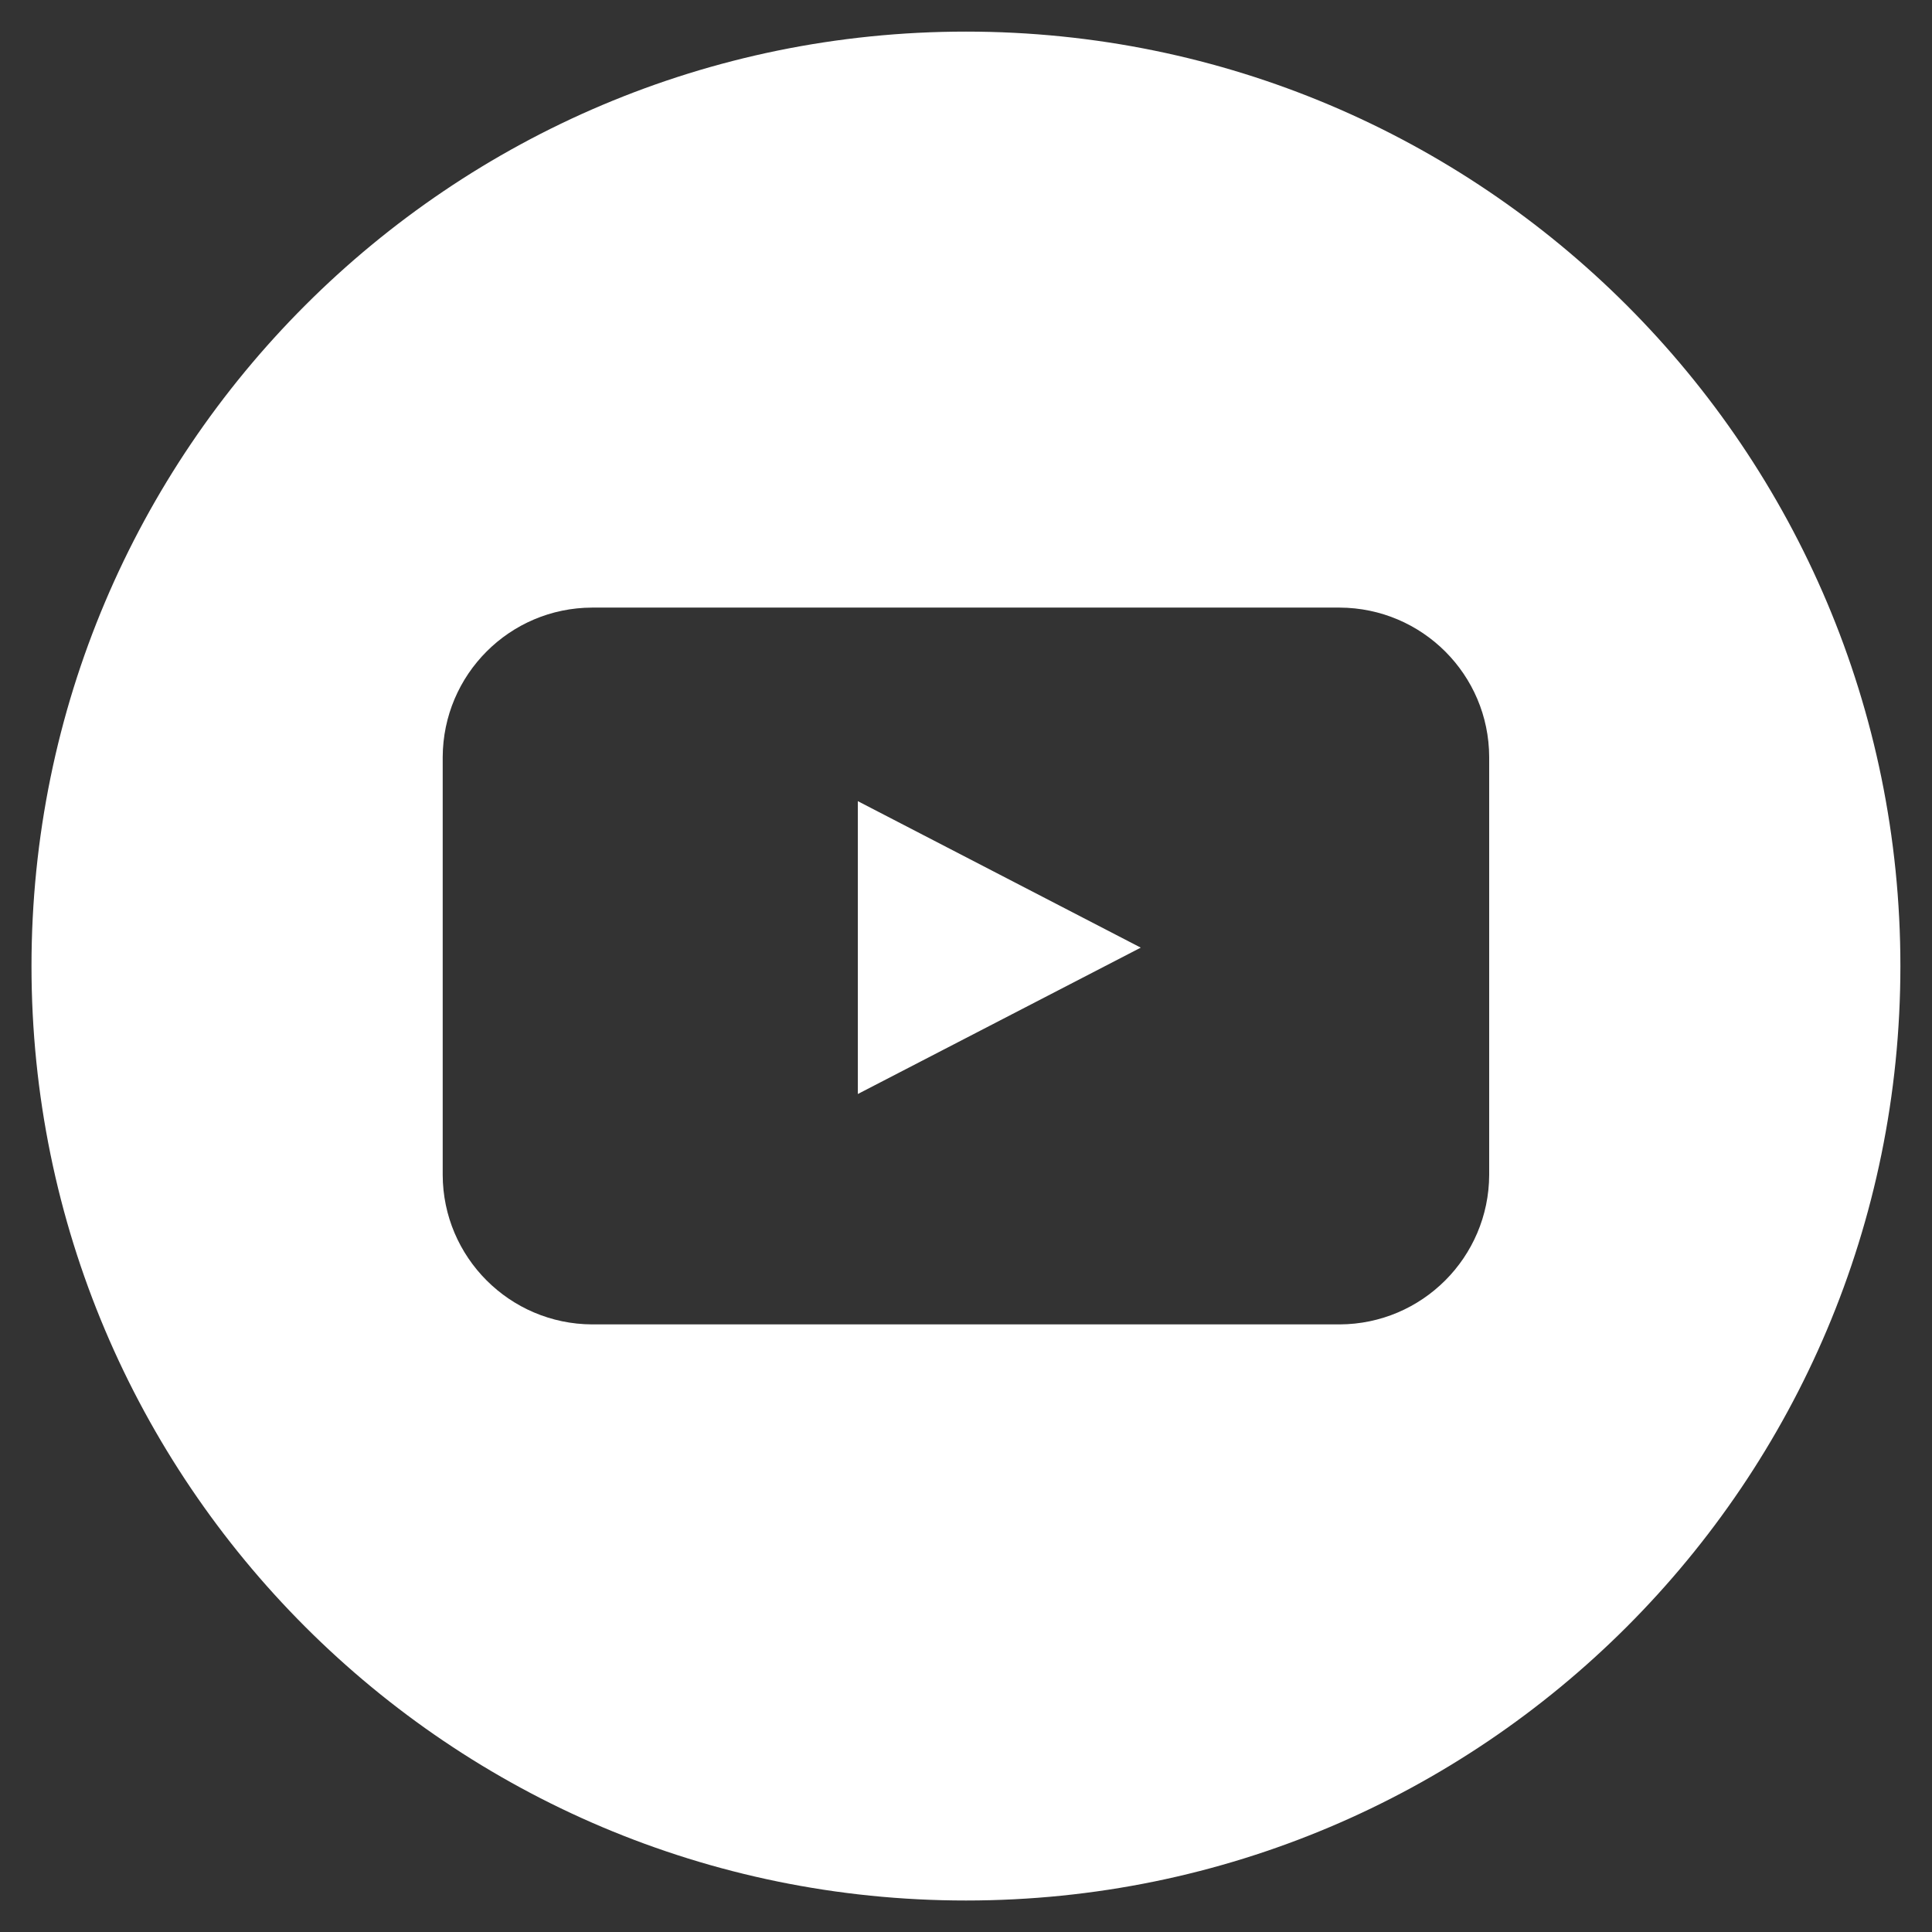 <?xml version="1.0" encoding="UTF-8" standalone="no"?>
<!-- Created with Inkscape (http://www.inkscape.org/) -->

<svg
   width="67"
   height="67"
   viewBox="0 0 17.727 17.727"
   version="1.1"
   id="svg15758"
   inkscape:version="1.2 (dc2aedaf03, 2022-05-15)"
   sodipodi:docname="yt.svg"
   xmlns:inkscape="http://www.inkscape.org/namespaces/inkscape"
   xmlns:sodipodi="http://sodipodi.sourceforge.net/DTD/sodipodi-0.dtd"
   xmlns="http://www.w3.org/2000/svg"
   xmlns:svg="http://www.w3.org/2000/svg">
  <rect x="0" y="0" width="17.727" height="17.727" fill="#333333" stroke="none"/>
  <sodipodi:namedview
     id="namedview15760"
     pagecolor="#ffffff"
     bordercolor="#000000"
     borderopacity="0.25"
     inkscape:showpageshadow="2"
     inkscape:pageopacity="0.0"
     inkscape:pagecheckerboard="0"
     inkscape:deskcolor="#d1d1d1"
     inkscape:document-units="mm"
     showgrid="false"
     inkscape:zoom="1.5215769"
     inkscape:cx="23.988272"
     inkscape:cy="63.749654"
     inkscape:window-width="1920"
     inkscape:window-height="1009"
     inkscape:window-x="1912"
     inkscape:window-y="61"
     inkscape:window-maximized="1"
     inkscape:current-layer="layer1" />
  <defs
     id="defs15755" />
  <g
     inkscape:label="Vrstva 1"
     inkscape:groupmode="layer"
     id="layer1"
     transform="translate(-102.991,-120.33)">
    <path
       id="path1023"
       style="fill:#ffffff;fill-opacity:1;fill-rule:nonzero;stroke:none;stroke-width:0.269"
       d="m 111.854,120.62 c -4.734,0 -8.574,3.838 -8.574,8.574 0,4.735 3.839,8.574 8.574,8.574 4.736,0 8.574,-3.838 8.574,-8.574 0,-4.736 -3.838,-8.574 -8.574,-8.574 z m -3.43,5.285 h 6.859 c 0.757,0.003 1.37,0.615 1.372,1.372 v 3.833 c -0.003,0.756 -0.615,1.369 -1.372,1.372 h -6.859 c -0.756,-0.003 -1.369,-0.616 -1.371,-1.372 v -3.833 c 0.003,-0.757 0.614,-1.37 1.371,-1.372 z m 2.438,1.776 v 2.687 l 2.596,-1.343 z" />
  </g>
</svg>
